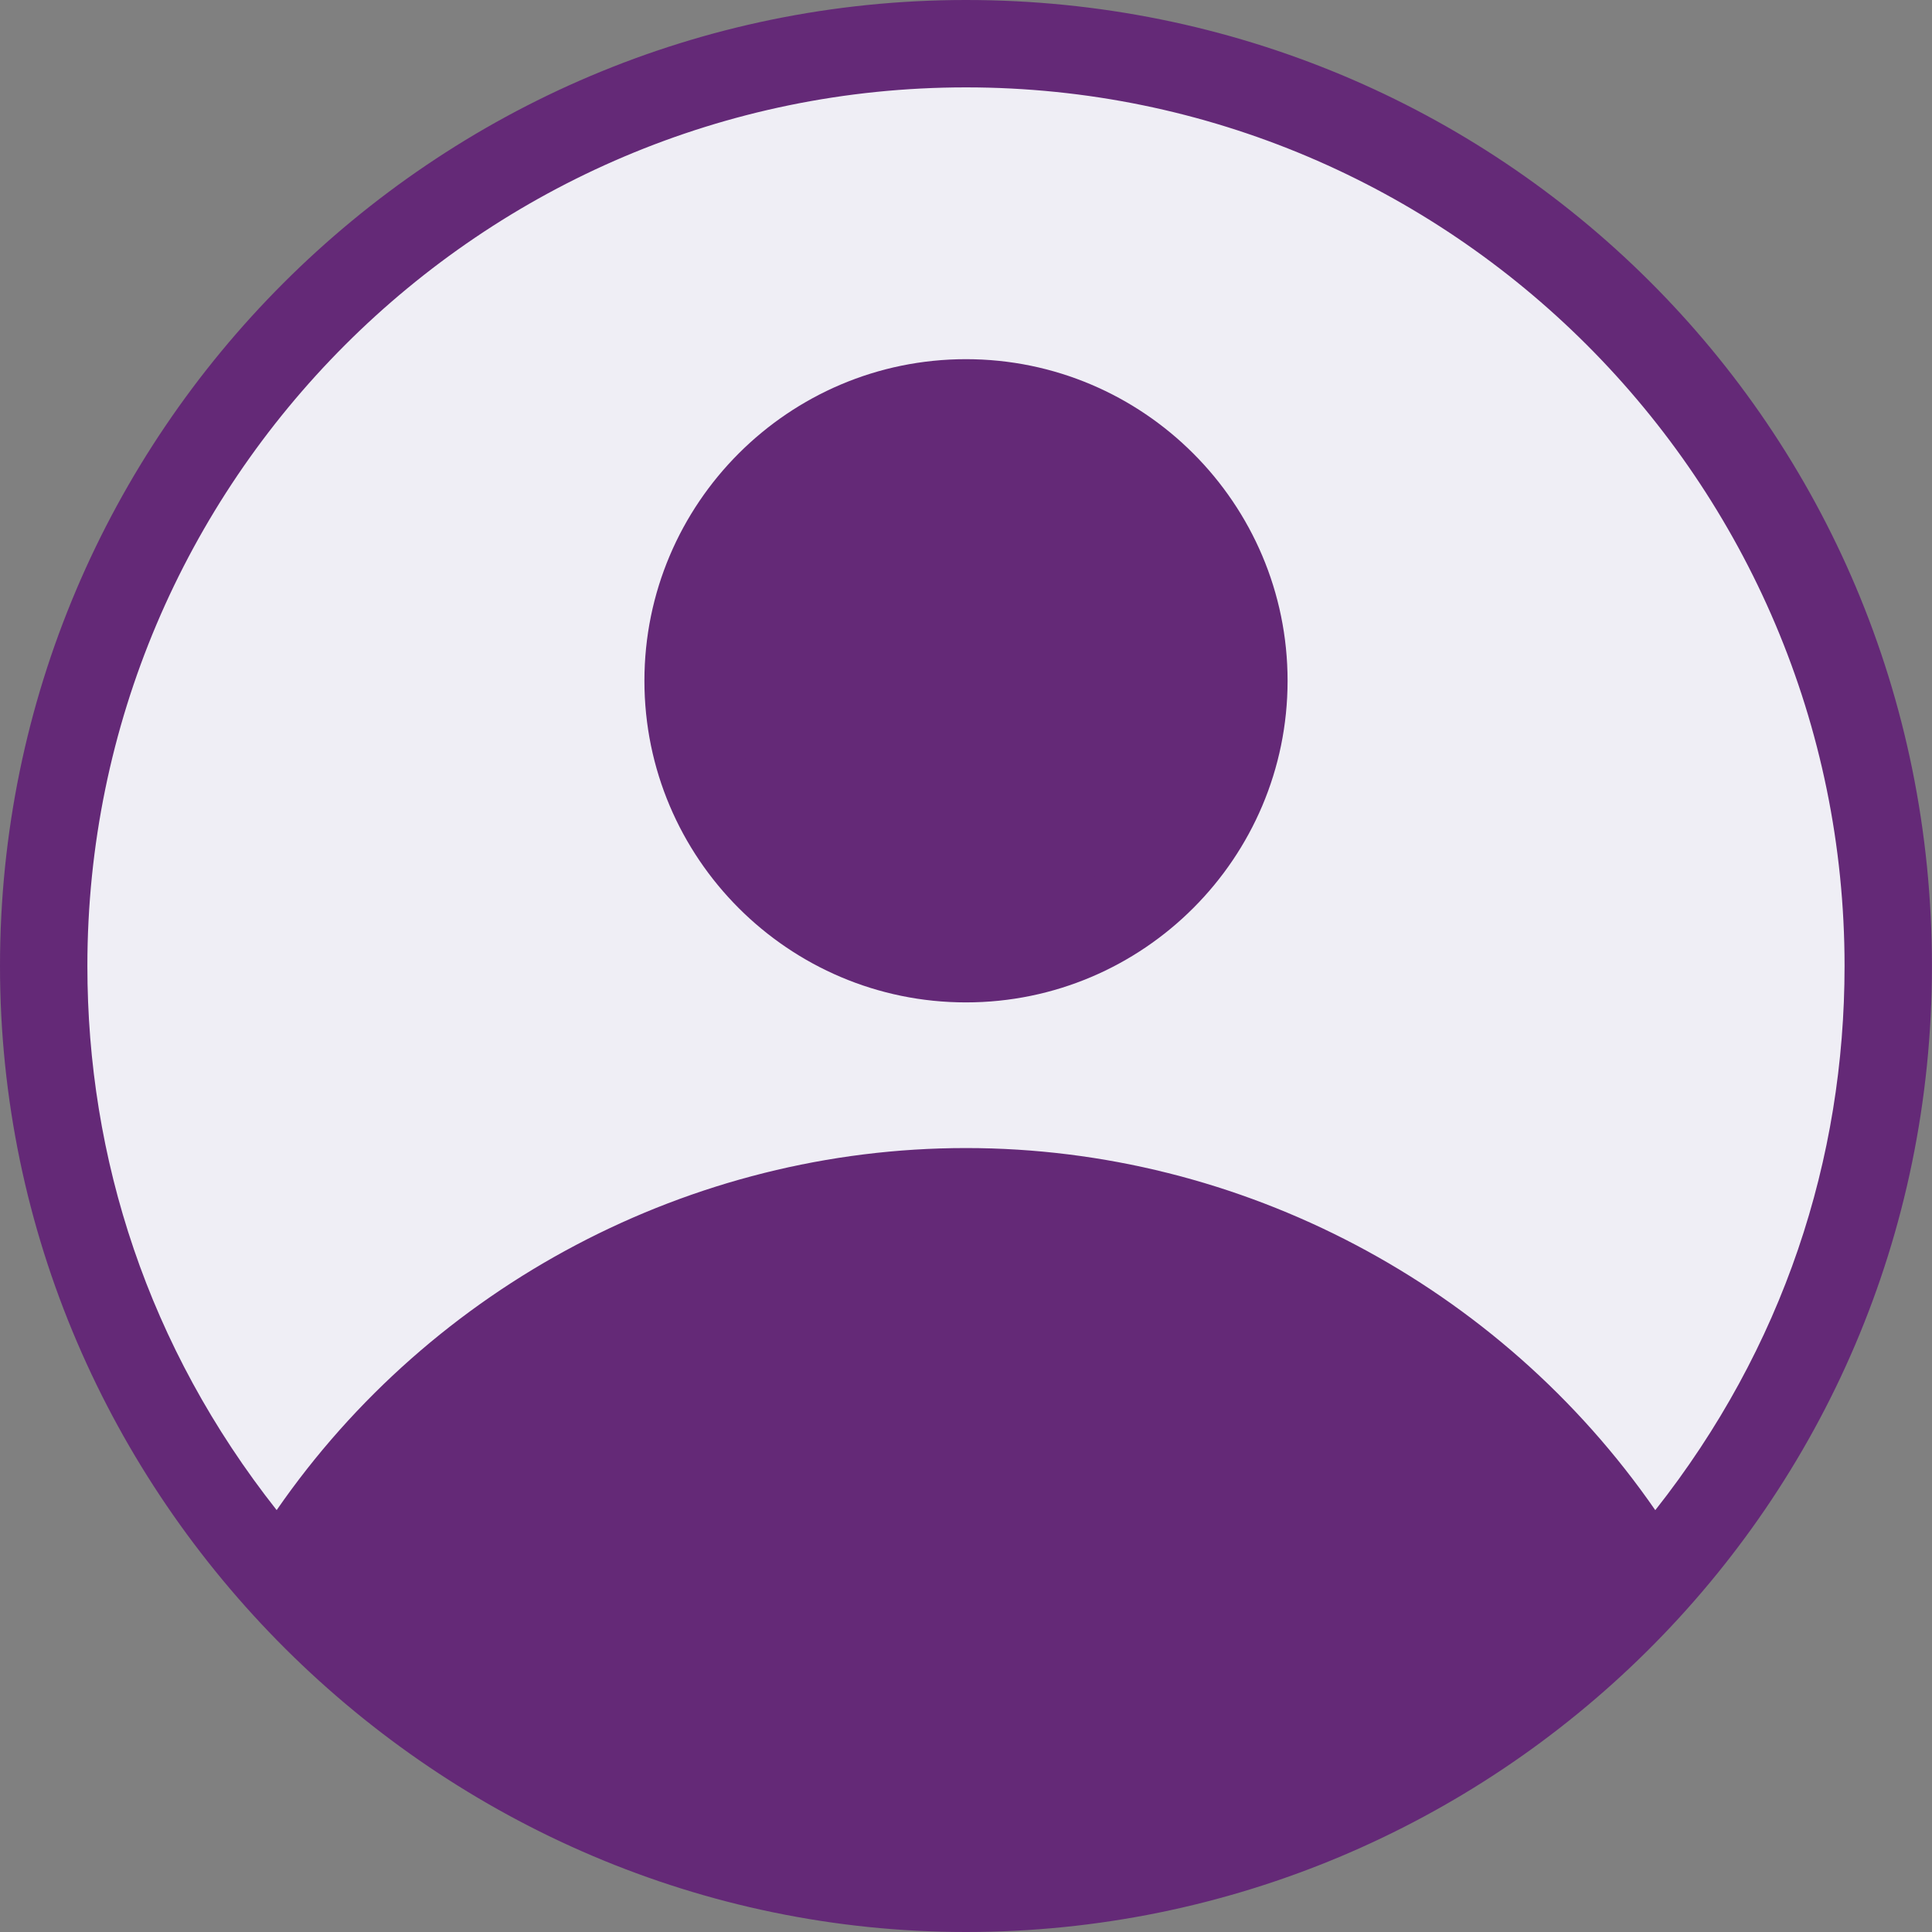 <?xml version="1.0" encoding="UTF-8"?><svg id="Layer_2" xmlns="http://www.w3.org/2000/svg" viewBox="0 0 321.93 321.93"><rect x="0" y="0" width="321.93" height="321.93" fill="#808080" stroke="none"/><defs><style>.cls-1{fill:#642977;}.cls-2{fill:#efeef5;}</style></defs><g id="Layer_1-2"><g id="_18_User"><path class="cls-2" d="M314.65,160.96c0,35.29-11.89,67.76-31.94,93.73-2.43,3.15-5,6.21-7.67,9.17-28.06,31.16-68.78,50.77-114.07,50.77s-86.02-19.61-114.07-50.77c-2.67-2.96-5.24-6.02-7.67-9.17-20.05-25.97-31.94-58.44-31.94-93.73C7.28,76.11,76.11,7.28,160.96,7.28s153.68,68.83,153.68,153.68Z"/><path class="cls-1" d="M275.04,263.87c-28.06,31.16-68.78,50.77-114.07,50.77s-86.02-19.61-114.07-50.77c22.96-39.08,65.43-65.29,114.07-65.29s91.11,26.21,114.07,65.29Z"/><circle class="cls-1" cx="160.9" cy="113.43" r="46.3"/><path class="cls-1" d="M160.96,0C72.21,0,0,72.21,0,160.96s73.15,160.97,160.96,160.97,160.96-70.92,160.96-160.96S249.72,0,160.96,0h0ZM56.03,262.93c22.91-35.33,62.62-57.06,104.93-57.06s82.02,21.73,104.93,57.06c-26.93,27.78-65.01,44.44-104.93,44.44-38.47,0-76.82-15.45-104.93-44.44ZM275.82,251.64c-25.88-37.44-68.99-60.34-114.86-60.34s-88.98,22.89-114.86,60.33c-21.44-27.16-31.54-58.65-31.54-90.67C14.56,80.24,80.24,14.56,160.96,14.56s146.4,65.68,146.4,146.4c0,32.13-10.17,63.62-31.54,90.68h0Z"/><path class="cls-1" d="M160.96,59.85c-29.55,0-53.58,24.04-53.58,53.59s24.04,53.59,53.58,53.59,53.59-24.04,53.59-53.59-24.04-53.59-53.59-53.59ZM160.96,152.47c-21.52,0-39.02-17.51-39.02-39.03s17.51-39.03,39.02-39.03,39.03,17.51,39.03,39.03-17.51,39.03-39.03,39.03Z"/></g></g></svg>